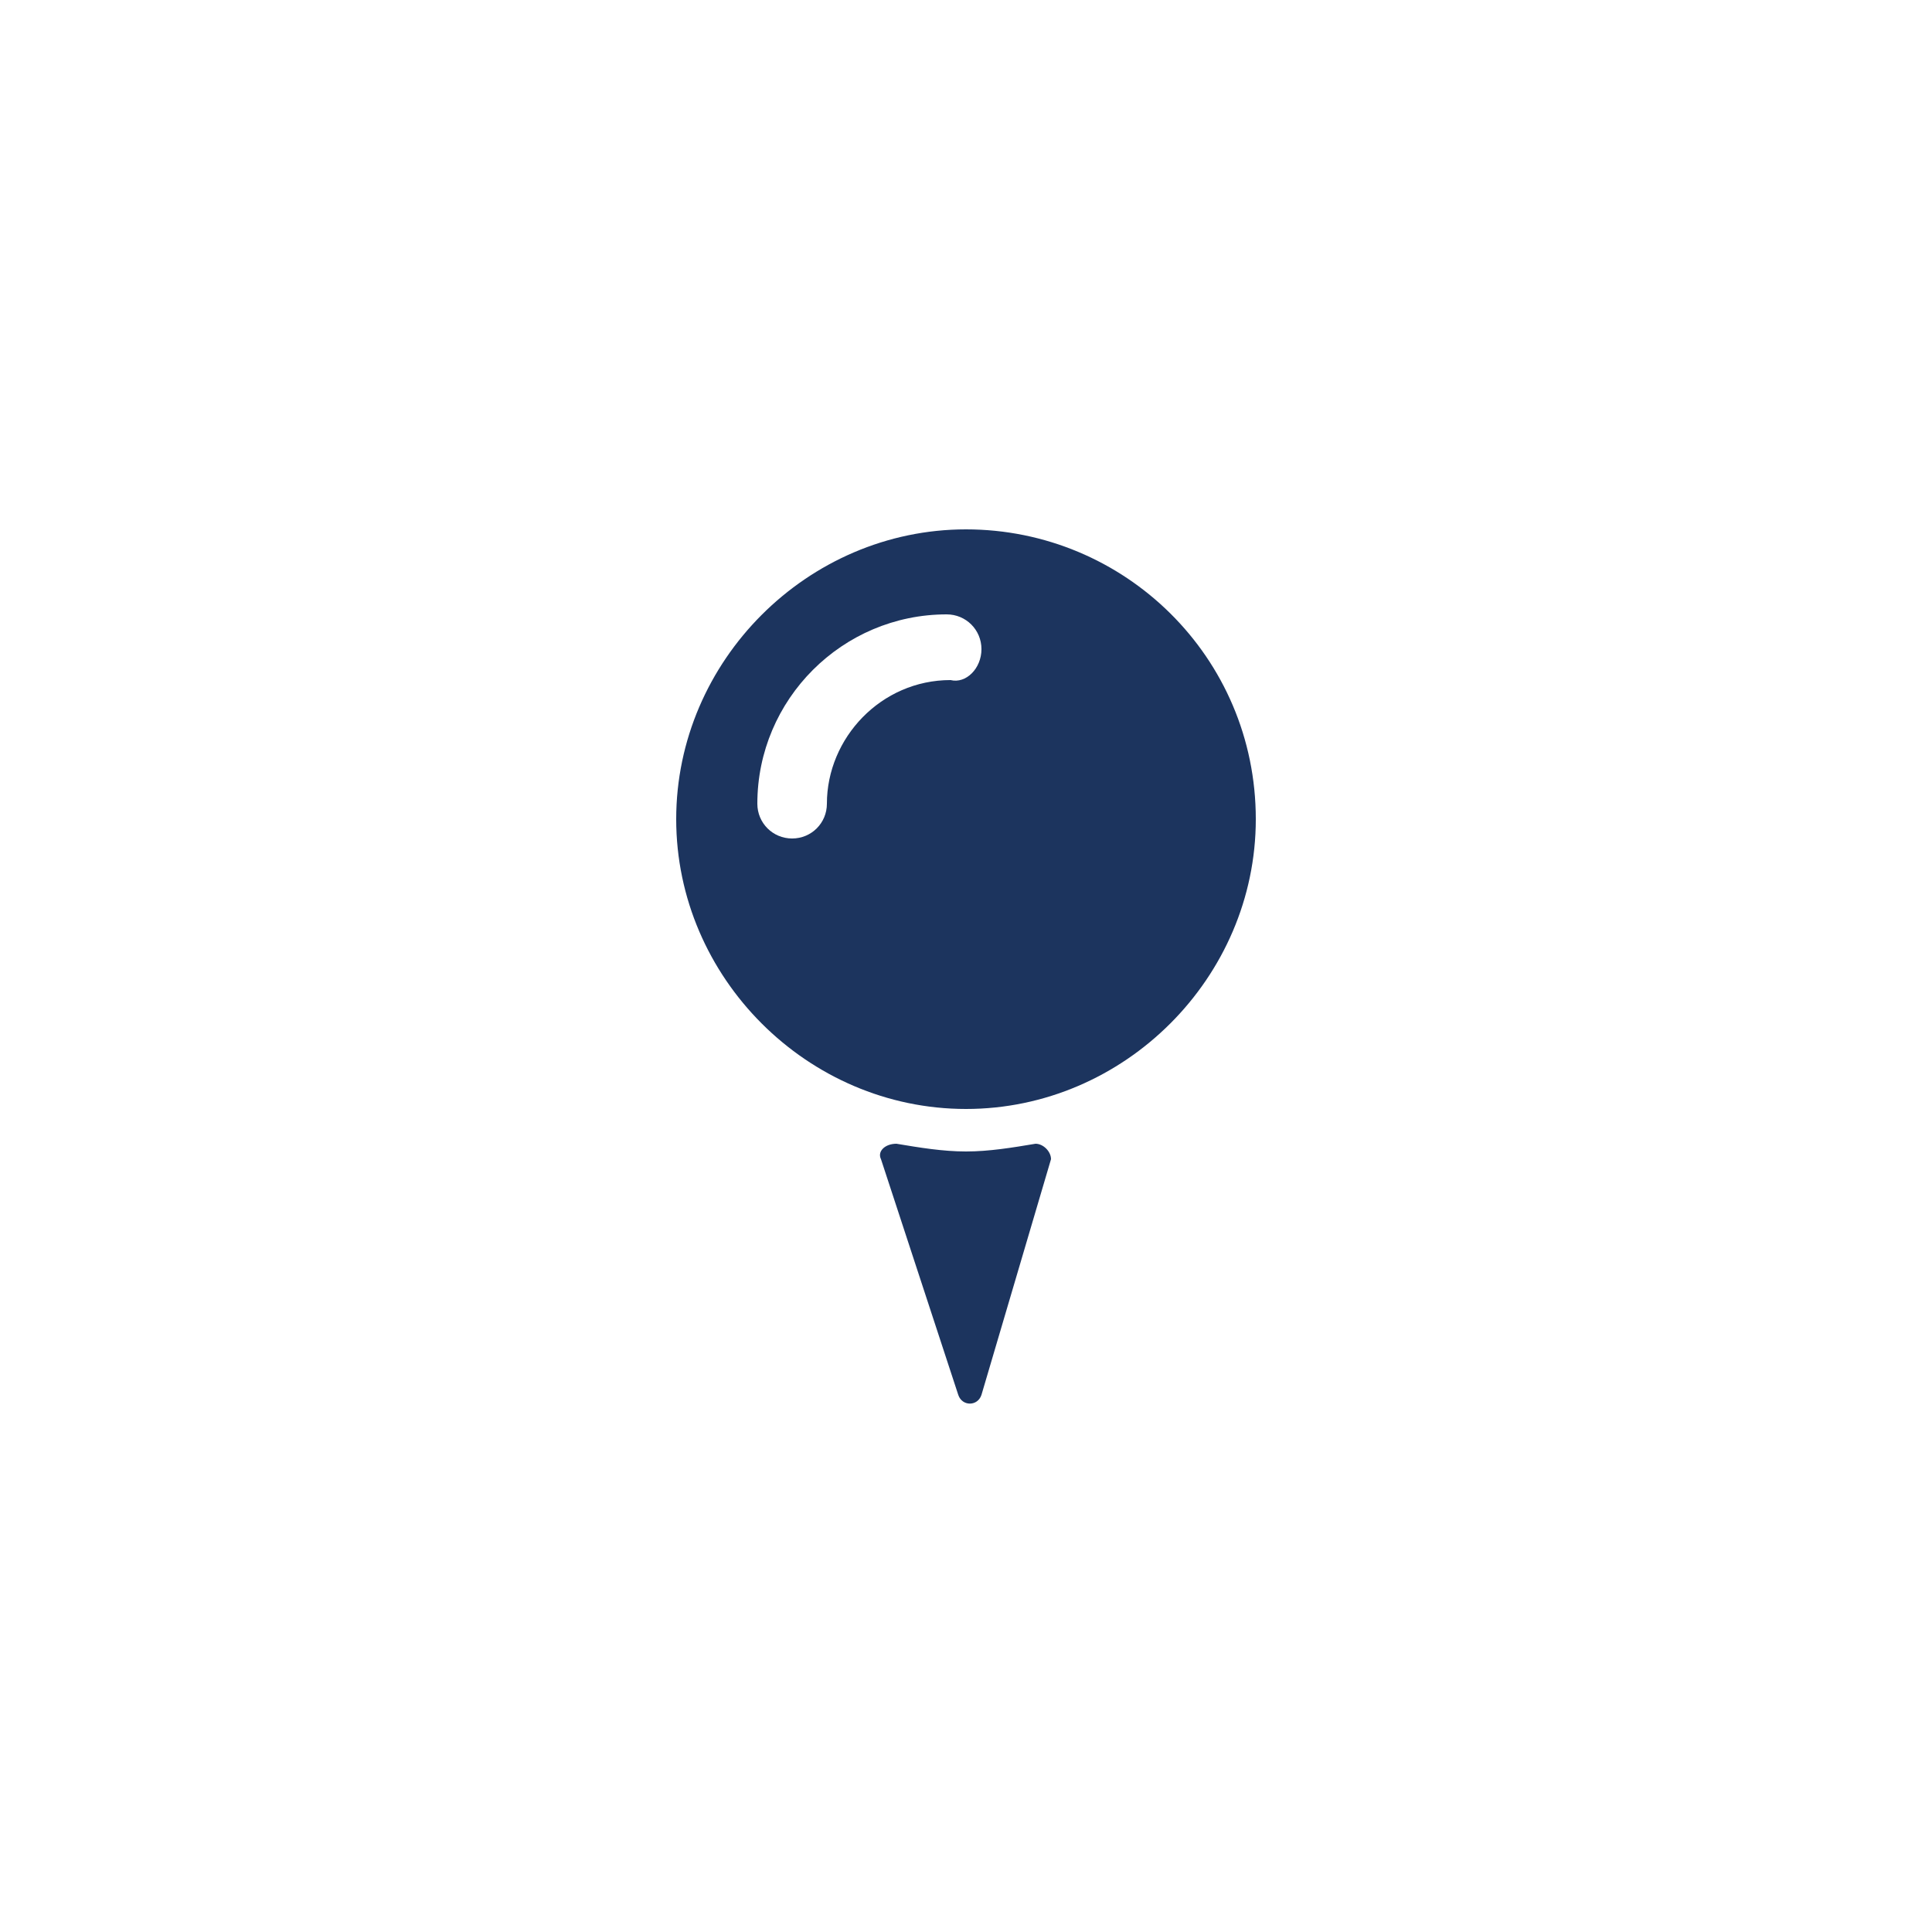 <?xml version="1.0" encoding="utf-8"?>
<!-- Generator: Adobe Illustrator 23.0.2, SVG Export Plug-In . SVG Version: 6.00 Build 0)  -->
<svg version="1.1" id="Layer_1" xmlns="http://www.w3.org/2000/svg" xmlns:xlink="http://www.w3.org/1999/xlink" x="0px" y="0px"
	 viewBox="0 0 50 50" style="enable-background:new 0 0 50 50;" xml:space="preserve">
<style type="text/css">
	.st0{fill:#1C345E;}
</style>
<g>
	<path class="st0" d="M27.2,30l-1.8,6.1c-0.1,0.3-0.5,0.3-0.6,0L22.8,30c-0.1-0.2,0.1-0.4,0.4-0.4c0.6,0.1,1.2,0.2,1.8,0.2
		c0.6,0,1.2-0.1,1.8-0.2C27,29.6,27.2,29.8,27.2,30z M32.5,21.2c0,4.1-3.4,7.5-7.5,7.5c-4.1,0-7.5-3.4-7.5-7.5s3.4-7.5,7.5-7.5
		C29.1,13.7,32.5,17,32.5,21.2z M25.4,16.8c0-0.5-0.4-0.9-0.9-0.9c-2.7,0-4.9,2.2-4.9,4.9c0,0.5,0.4,0.9,0.9,0.9
		c0.5,0,0.9-0.4,0.9-0.9c0-1.7,1.4-3.2,3.2-3.2C25,17.7,25.4,17.3,25.4,16.8z"/>
</g>
</svg>
